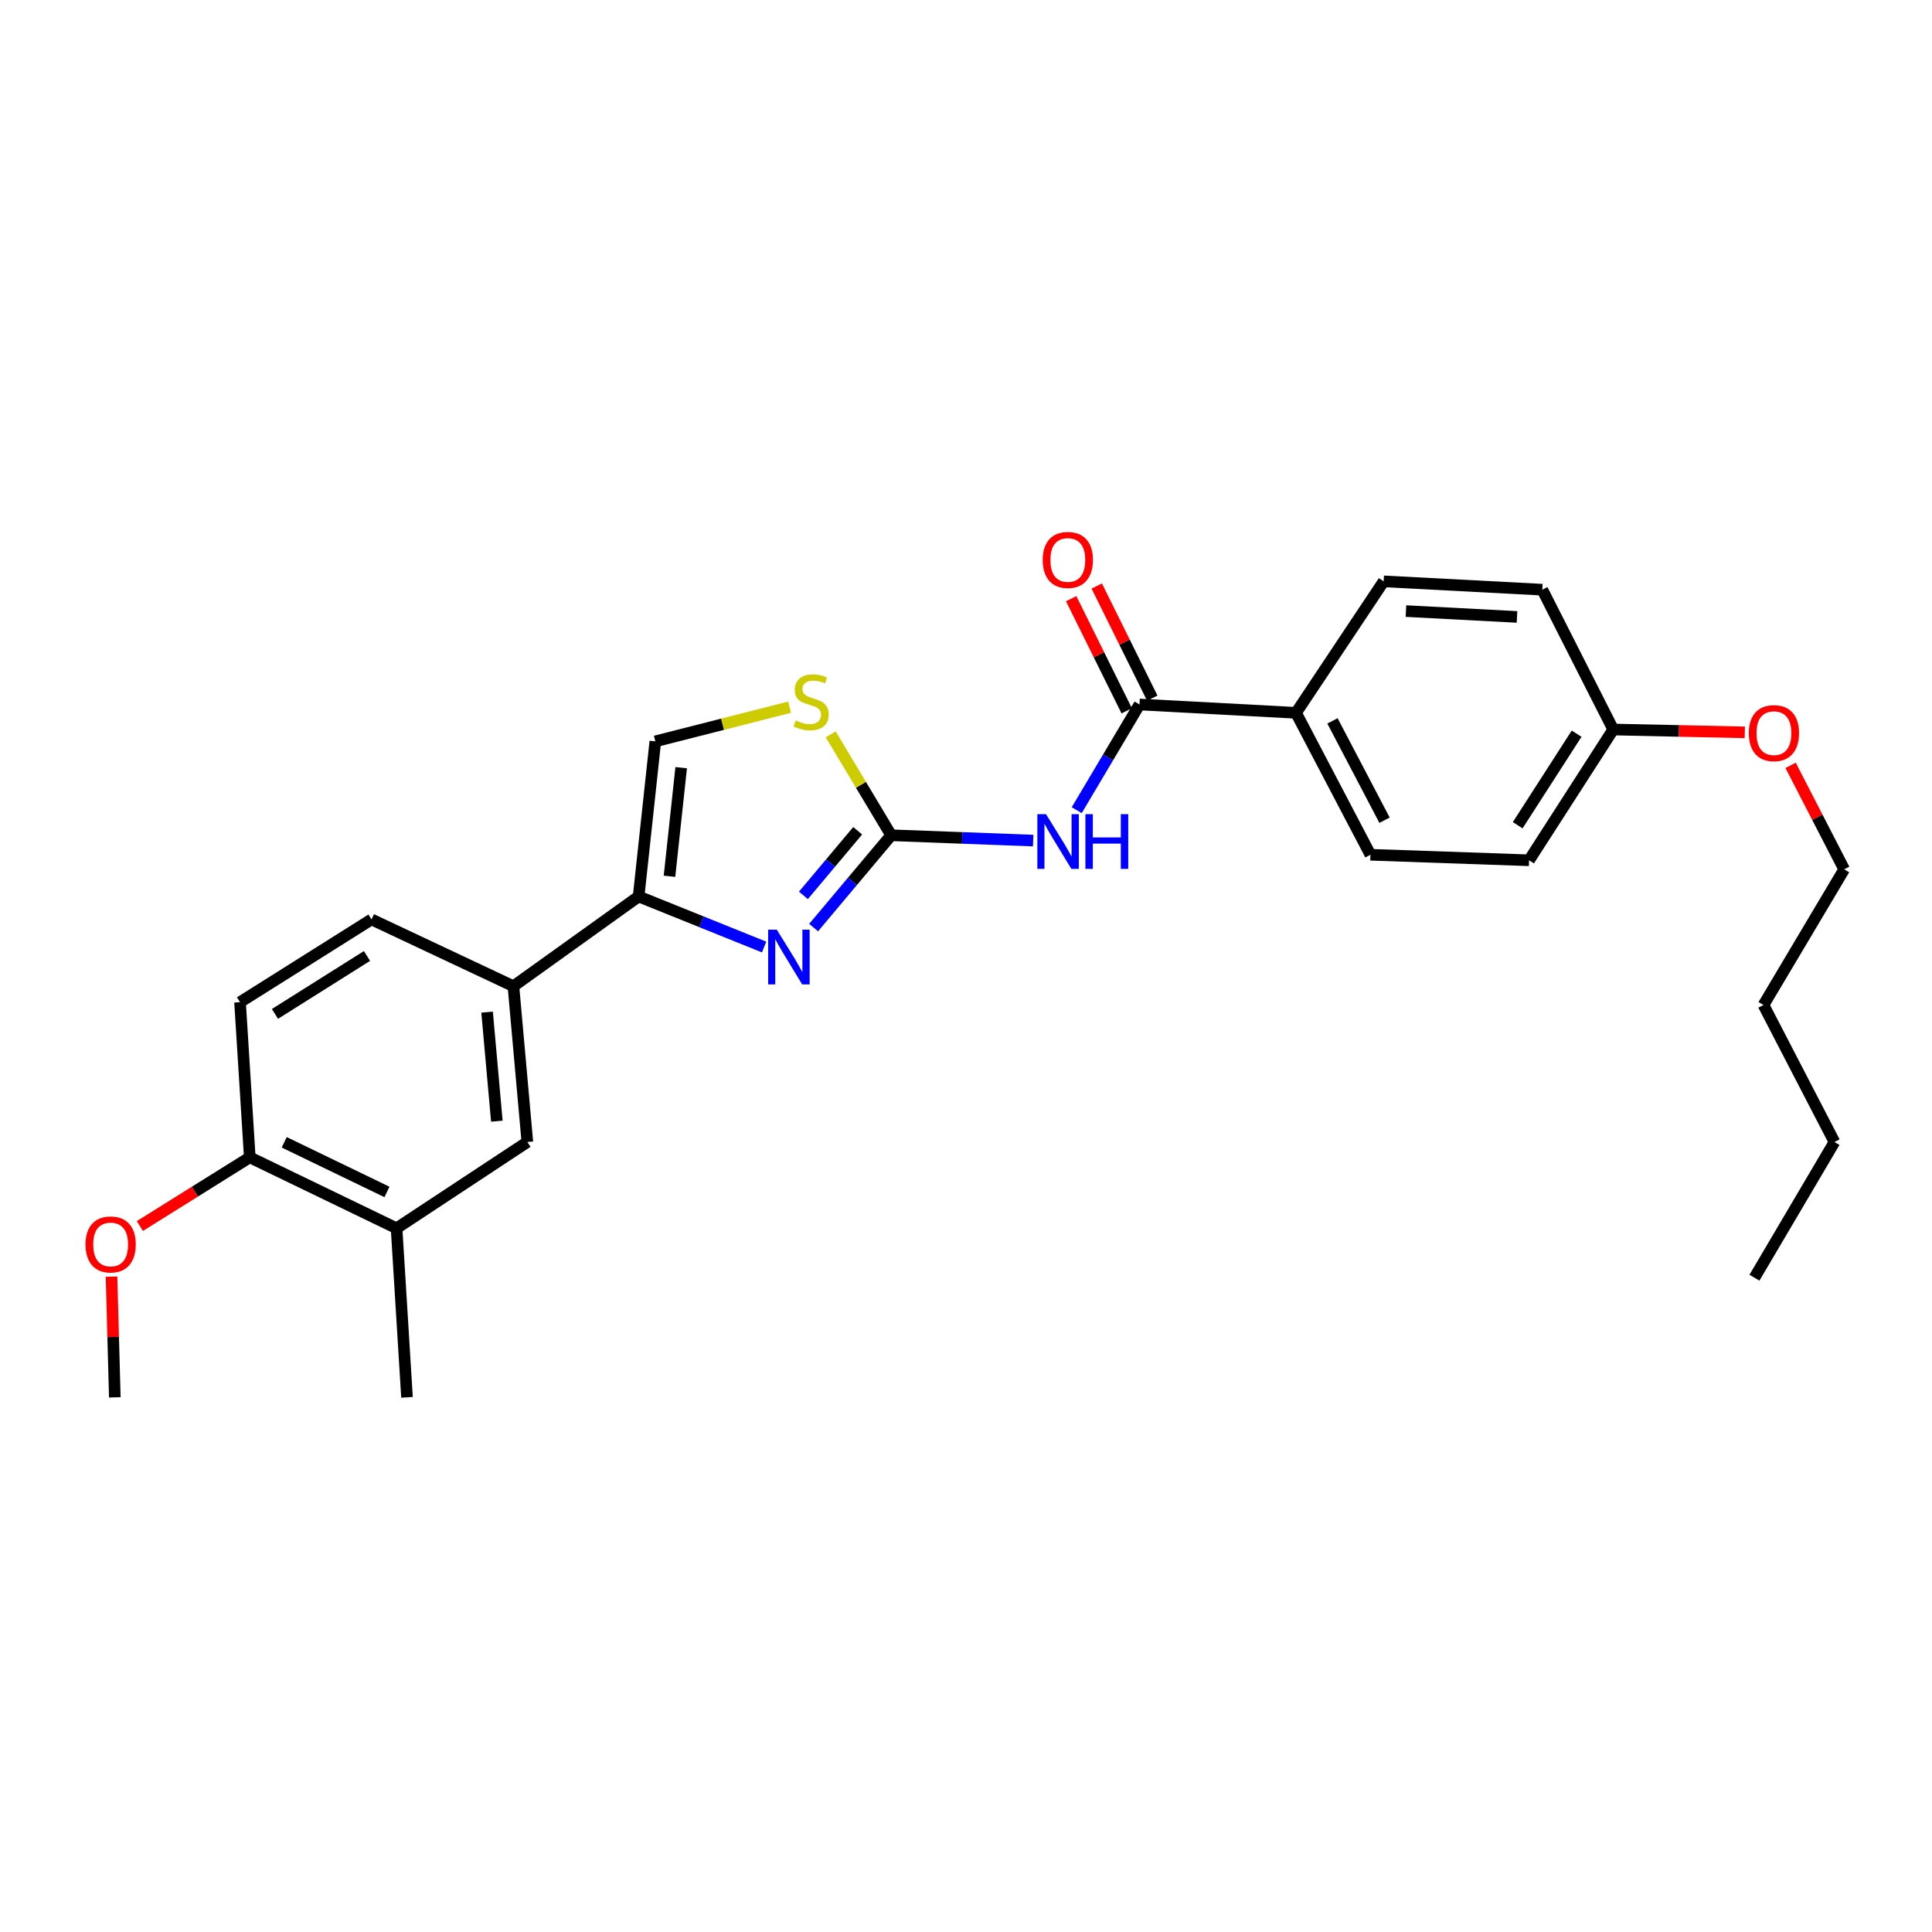 <?xml version='1.0' encoding='iso-8859-1'?>
<svg version='1.1' baseProfile='full'
              xmlns='http://www.w3.org/2000/svg'
                      xmlns:rdkit='http://www.rdkit.org/xml'
                      xmlns:xlink='http://www.w3.org/1999/xlink'
                  xml:space='preserve'
width='1000px' height='1000px' viewBox='0 0 1000 1000'>
<!-- END OF HEADER -->
<rect style='opacity:1.0;fill:#FFFFFF;stroke:none' width='1000' height='1000' x='0' y='0'> </rect>
<path class='bond-0' d='M 461.267,432.327 L 441.198,456.221' style='fill:none;fill-rule:evenodd;stroke:#000000;stroke-width:6px;stroke-linecap:butt;stroke-linejoin:miter;stroke-opacity:1' />
<path class='bond-0' d='M 441.198,456.221 L 421.13,480.115' style='fill:none;fill-rule:evenodd;stroke:#0000FF;stroke-width:6px;stroke-linecap:butt;stroke-linejoin:miter;stroke-opacity:1' />
<path class='bond-0' d='M 443.939,429.999 L 429.891,446.724' style='fill:none;fill-rule:evenodd;stroke:#000000;stroke-width:6px;stroke-linecap:butt;stroke-linejoin:miter;stroke-opacity:1' />
<path class='bond-0' d='M 429.891,446.724 L 415.843,463.45' style='fill:none;fill-rule:evenodd;stroke:#0000FF;stroke-width:6px;stroke-linecap:butt;stroke-linejoin:miter;stroke-opacity:1' />
<path class='bond-1' d='M 461.267,432.327 L 498.018,433.705' style='fill:none;fill-rule:evenodd;stroke:#000000;stroke-width:6px;stroke-linecap:butt;stroke-linejoin:miter;stroke-opacity:1' />
<path class='bond-1' d='M 498.018,433.705 L 534.769,435.084' style='fill:none;fill-rule:evenodd;stroke:#0000FF;stroke-width:6px;stroke-linecap:butt;stroke-linejoin:miter;stroke-opacity:1' />
<path class='bond-4' d='M 461.267,432.327 L 445.622,406.21' style='fill:none;fill-rule:evenodd;stroke:#000000;stroke-width:6px;stroke-linecap:butt;stroke-linejoin:miter;stroke-opacity:1' />
<path class='bond-4' d='M 445.622,406.21 L 429.978,380.094' style='fill:none;fill-rule:evenodd;stroke:#CCCC00;stroke-width:6px;stroke-linecap:butt;stroke-linejoin:miter;stroke-opacity:1' />
<path class='bond-2' d='M 395.495,490.18 L 363.023,477.098' style='fill:none;fill-rule:evenodd;stroke:#0000FF;stroke-width:6px;stroke-linecap:butt;stroke-linejoin:miter;stroke-opacity:1' />
<path class='bond-2' d='M 363.023,477.098 L 330.55,464.016' style='fill:none;fill-rule:evenodd;stroke:#000000;stroke-width:6px;stroke-linecap:butt;stroke-linejoin:miter;stroke-opacity:1' />
<path class='bond-3' d='M 557.307,419.345 L 573.554,391.994' style='fill:none;fill-rule:evenodd;stroke:#0000FF;stroke-width:6px;stroke-linecap:butt;stroke-linejoin:miter;stroke-opacity:1' />
<path class='bond-3' d='M 573.554,391.994 L 589.802,364.643' style='fill:none;fill-rule:evenodd;stroke:#000000;stroke-width:6px;stroke-linecap:butt;stroke-linejoin:miter;stroke-opacity:1' />
<path class='bond-6' d='M 330.55,464.016 L 265.745,510.462' style='fill:none;fill-rule:evenodd;stroke:#000000;stroke-width:6px;stroke-linecap:butt;stroke-linejoin:miter;stroke-opacity:1' />
<path class='bond-27' d='M 330.55,464.016 L 339.196,383.724' style='fill:none;fill-rule:evenodd;stroke:#000000;stroke-width:6px;stroke-linecap:butt;stroke-linejoin:miter;stroke-opacity:1' />
<path class='bond-27' d='M 346.527,453.553 L 352.58,397.348' style='fill:none;fill-rule:evenodd;stroke:#000000;stroke-width:6px;stroke-linecap:butt;stroke-linejoin:miter;stroke-opacity:1' />
<path class='bond-9' d='M 589.802,364.643 L 670.824,368.958' style='fill:none;fill-rule:evenodd;stroke:#000000;stroke-width:6px;stroke-linecap:butt;stroke-linejoin:miter;stroke-opacity:1' />
<path class='bond-10' d='M 596.417,361.366 L 582.043,332.344' style='fill:none;fill-rule:evenodd;stroke:#000000;stroke-width:6px;stroke-linecap:butt;stroke-linejoin:miter;stroke-opacity:1' />
<path class='bond-10' d='M 582.043,332.344 L 567.668,303.321' style='fill:none;fill-rule:evenodd;stroke:#FF0000;stroke-width:6px;stroke-linecap:butt;stroke-linejoin:miter;stroke-opacity:1' />
<path class='bond-10' d='M 583.186,367.92 L 568.811,338.897' style='fill:none;fill-rule:evenodd;stroke:#000000;stroke-width:6px;stroke-linecap:butt;stroke-linejoin:miter;stroke-opacity:1' />
<path class='bond-10' d='M 568.811,338.897 L 554.437,309.875' style='fill:none;fill-rule:evenodd;stroke:#FF0000;stroke-width:6px;stroke-linecap:butt;stroke-linejoin:miter;stroke-opacity:1' />
<path class='bond-5' d='M 408.696,366.039 L 373.946,374.881' style='fill:none;fill-rule:evenodd;stroke:#CCCC00;stroke-width:6px;stroke-linecap:butt;stroke-linejoin:miter;stroke-opacity:1' />
<path class='bond-5' d='M 373.946,374.881 L 339.196,383.724' style='fill:none;fill-rule:evenodd;stroke:#000000;stroke-width:6px;stroke-linecap:butt;stroke-linejoin:miter;stroke-opacity:1' />
<path class='bond-7' d='M 265.745,510.462 L 272.956,591.107' style='fill:none;fill-rule:evenodd;stroke:#000000;stroke-width:6px;stroke-linecap:butt;stroke-linejoin:miter;stroke-opacity:1' />
<path class='bond-7' d='M 252.12,523.874 L 257.167,580.325' style='fill:none;fill-rule:evenodd;stroke:#000000;stroke-width:6px;stroke-linecap:butt;stroke-linejoin:miter;stroke-opacity:1' />
<path class='bond-12' d='M 265.745,510.462 L 192.294,475.886' style='fill:none;fill-rule:evenodd;stroke:#000000;stroke-width:6px;stroke-linecap:butt;stroke-linejoin:miter;stroke-opacity:1' />
<path class='bond-8' d='M 272.956,591.107 L 205.263,635.757' style='fill:none;fill-rule:evenodd;stroke:#000000;stroke-width:6px;stroke-linecap:butt;stroke-linejoin:miter;stroke-opacity:1' />
<path class='bond-21' d='M 205.263,635.757 L 210.661,723.267' style='fill:none;fill-rule:evenodd;stroke:#000000;stroke-width:6px;stroke-linecap:butt;stroke-linejoin:miter;stroke-opacity:1' />
<path class='bond-29' d='M 205.263,635.757 L 129.286,599.039' style='fill:none;fill-rule:evenodd;stroke:#000000;stroke-width:6px;stroke-linecap:butt;stroke-linejoin:miter;stroke-opacity:1' />
<path class='bond-29' d='M 200.292,616.954 L 147.107,591.252' style='fill:none;fill-rule:evenodd;stroke:#000000;stroke-width:6px;stroke-linecap:butt;stroke-linejoin:miter;stroke-opacity:1' />
<path class='bond-14' d='M 670.824,368.958 L 709.338,442.425' style='fill:none;fill-rule:evenodd;stroke:#000000;stroke-width:6px;stroke-linecap:butt;stroke-linejoin:miter;stroke-opacity:1' />
<path class='bond-14' d='M 689.678,373.122 L 716.638,424.549' style='fill:none;fill-rule:evenodd;stroke:#000000;stroke-width:6px;stroke-linecap:butt;stroke-linejoin:miter;stroke-opacity:1' />
<path class='bond-15' d='M 670.824,368.958 L 716.179,300.905' style='fill:none;fill-rule:evenodd;stroke:#000000;stroke-width:6px;stroke-linecap:butt;stroke-linejoin:miter;stroke-opacity:1' />
<path class='bond-11' d='M 129.286,599.039 L 124.241,518.731' style='fill:none;fill-rule:evenodd;stroke:#000000;stroke-width:6px;stroke-linecap:butt;stroke-linejoin:miter;stroke-opacity:1' />
<path class='bond-19' d='M 129.286,599.039 L 100.84,616.815' style='fill:none;fill-rule:evenodd;stroke:#000000;stroke-width:6px;stroke-linecap:butt;stroke-linejoin:miter;stroke-opacity:1' />
<path class='bond-19' d='M 100.84,616.815 L 72.394,634.591' style='fill:none;fill-rule:evenodd;stroke:#FF0000;stroke-width:6px;stroke-linecap:butt;stroke-linejoin:miter;stroke-opacity:1' />
<path class='bond-13' d='M 192.294,475.886 L 124.241,518.731' style='fill:none;fill-rule:evenodd;stroke:#000000;stroke-width:6px;stroke-linecap:butt;stroke-linejoin:miter;stroke-opacity:1' />
<path class='bond-13' d='M 189.953,494.808 L 142.316,524.799' style='fill:none;fill-rule:evenodd;stroke:#000000;stroke-width:6px;stroke-linecap:butt;stroke-linejoin:miter;stroke-opacity:1' />
<path class='bond-18' d='M 709.338,442.425 L 791.443,445.28' style='fill:none;fill-rule:evenodd;stroke:#000000;stroke-width:6px;stroke-linecap:butt;stroke-linejoin:miter;stroke-opacity:1' />
<path class='bond-17' d='M 716.179,300.905 L 798.292,305.22' style='fill:none;fill-rule:evenodd;stroke:#000000;stroke-width:6px;stroke-linecap:butt;stroke-linejoin:miter;stroke-opacity:1' />
<path class='bond-17' d='M 727.721,316.297 L 785.2,319.318' style='fill:none;fill-rule:evenodd;stroke:#000000;stroke-width:6px;stroke-linecap:butt;stroke-linejoin:miter;stroke-opacity:1' />
<path class='bond-16' d='M 835.001,377.596 L 798.292,305.22' style='fill:none;fill-rule:evenodd;stroke:#000000;stroke-width:6px;stroke-linecap:butt;stroke-linejoin:miter;stroke-opacity:1' />
<path class='bond-20' d='M 835.001,377.596 L 869.051,378.331' style='fill:none;fill-rule:evenodd;stroke:#000000;stroke-width:6px;stroke-linecap:butt;stroke-linejoin:miter;stroke-opacity:1' />
<path class='bond-20' d='M 869.051,378.331 L 903.101,379.067' style='fill:none;fill-rule:evenodd;stroke:#FF0000;stroke-width:6px;stroke-linecap:butt;stroke-linejoin:miter;stroke-opacity:1' />
<path class='bond-28' d='M 835.001,377.596 L 791.443,445.28' style='fill:none;fill-rule:evenodd;stroke:#000000;stroke-width:6px;stroke-linecap:butt;stroke-linejoin:miter;stroke-opacity:1' />
<path class='bond-28' d='M 816.051,379.758 L 785.56,427.136' style='fill:none;fill-rule:evenodd;stroke:#000000;stroke-width:6px;stroke-linecap:butt;stroke-linejoin:miter;stroke-opacity:1' />
<path class='bond-23' d='M 57.727,660.783 L 58.577,692.025' style='fill:none;fill-rule:evenodd;stroke:#FF0000;stroke-width:6px;stroke-linecap:butt;stroke-linejoin:miter;stroke-opacity:1' />
<path class='bond-23' d='M 58.577,692.025 L 59.428,723.267' style='fill:none;fill-rule:evenodd;stroke:#000000;stroke-width:6px;stroke-linecap:butt;stroke-linejoin:miter;stroke-opacity:1' />
<path class='bond-22' d='M 926.809,396.137 L 940.677,423.05' style='fill:none;fill-rule:evenodd;stroke:#FF0000;stroke-width:6px;stroke-linecap:butt;stroke-linejoin:miter;stroke-opacity:1' />
<path class='bond-22' d='M 940.677,423.05 L 954.545,449.964' style='fill:none;fill-rule:evenodd;stroke:#000000;stroke-width:6px;stroke-linecap:butt;stroke-linejoin:miter;stroke-opacity:1' />
<path class='bond-24' d='M 954.545,449.964 L 912.783,520.191' style='fill:none;fill-rule:evenodd;stroke:#000000;stroke-width:6px;stroke-linecap:butt;stroke-linejoin:miter;stroke-opacity:1' />
<path class='bond-25' d='M 912.783,520.191 L 949.517,591.107' style='fill:none;fill-rule:evenodd;stroke:#000000;stroke-width:6px;stroke-linecap:butt;stroke-linejoin:miter;stroke-opacity:1' />
<path class='bond-26' d='M 949.517,591.107 L 908.099,661.334' style='fill:none;fill-rule:evenodd;stroke:#000000;stroke-width:6px;stroke-linecap:butt;stroke-linejoin:miter;stroke-opacity:1' />
<path  class='atom-1' d='M 402.072 481.192
L 411.352 496.192
Q 412.272 497.672, 413.752 500.352
Q 415.232 503.032, 415.312 503.192
L 415.312 481.192
L 419.072 481.192
L 419.072 509.512
L 415.192 509.512
L 405.232 493.112
Q 404.072 491.192, 402.832 488.992
Q 401.632 486.792, 401.272 486.112
L 401.272 509.512
L 397.592 509.512
L 397.592 481.192
L 402.072 481.192
' fill='#0000FF'/>
<path  class='atom-2' d='M 541.41 421.407
L 550.69 436.407
Q 551.61 437.887, 553.09 440.567
Q 554.57 443.247, 554.65 443.407
L 554.65 421.407
L 558.41 421.407
L 558.41 449.727
L 554.53 449.727
L 544.57 433.327
Q 543.41 431.407, 542.17 429.207
Q 540.97 427.007, 540.61 426.327
L 540.61 449.727
L 536.93 449.727
L 536.93 421.407
L 541.41 421.407
' fill='#0000FF'/>
<path  class='atom-2' d='M 561.81 421.407
L 565.65 421.407
L 565.65 433.447
L 580.13 433.447
L 580.13 421.407
L 583.97 421.407
L 583.97 449.727
L 580.13 449.727
L 580.13 436.647
L 565.65 436.647
L 565.65 449.727
L 561.81 449.727
L 561.81 421.407
' fill='#0000FF'/>
<path  class='atom-5' d='M 411.857 372.919
Q 412.177 373.039, 413.497 373.599
Q 414.817 374.159, 416.257 374.519
Q 417.737 374.839, 419.177 374.839
Q 421.857 374.839, 423.417 373.559
Q 424.977 372.239, 424.977 369.959
Q 424.977 368.399, 424.177 367.439
Q 423.417 366.479, 422.217 365.959
Q 421.017 365.439, 419.017 364.839
Q 416.497 364.079, 414.977 363.359
Q 413.497 362.639, 412.417 361.119
Q 411.377 359.599, 411.377 357.039
Q 411.377 353.479, 413.777 351.279
Q 416.217 349.079, 421.017 349.079
Q 424.297 349.079, 428.017 350.639
L 427.097 353.719
Q 423.697 352.319, 421.137 352.319
Q 418.377 352.319, 416.857 353.479
Q 415.337 354.599, 415.377 356.559
Q 415.377 358.079, 416.137 358.999
Q 416.937 359.919, 418.057 360.439
Q 419.217 360.959, 421.137 361.559
Q 423.697 362.359, 425.217 363.159
Q 426.737 363.959, 427.817 365.599
Q 428.937 367.199, 428.937 369.959
Q 428.937 373.879, 426.297 375.999
Q 423.697 378.079, 419.337 378.079
Q 416.817 378.079, 414.897 377.519
Q 413.017 376.999, 410.777 376.079
L 411.857 372.919
' fill='#CCCC00'/>
<path  class='atom-11' d='M 539.707 289.829
Q 539.707 283.029, 543.067 279.229
Q 546.427 275.429, 552.707 275.429
Q 558.987 275.429, 562.347 279.229
Q 565.707 283.029, 565.707 289.829
Q 565.707 296.709, 562.307 300.629
Q 558.907 304.509, 552.707 304.509
Q 546.467 304.509, 543.067 300.629
Q 539.707 296.749, 539.707 289.829
M 552.707 301.309
Q 557.027 301.309, 559.347 298.429
Q 561.707 295.509, 561.707 289.829
Q 561.707 284.269, 559.347 281.469
Q 557.027 278.629, 552.707 278.629
Q 548.387 278.629, 546.027 281.429
Q 543.707 284.229, 543.707 289.829
Q 543.707 295.549, 546.027 298.429
Q 548.387 301.309, 552.707 301.309
' fill='#FF0000'/>
<path  class='atom-20' d='M 44.271 644.122
Q 44.271 637.322, 47.631 633.522
Q 50.991 629.722, 57.271 629.722
Q 63.551 629.722, 66.911 633.522
Q 70.271 637.322, 70.271 644.122
Q 70.271 651.002, 66.871 654.922
Q 63.471 658.802, 57.271 658.802
Q 51.031 658.802, 47.631 654.922
Q 44.271 651.042, 44.271 644.122
M 57.271 655.602
Q 61.591 655.602, 63.911 652.722
Q 66.271 649.802, 66.271 644.122
Q 66.271 638.562, 63.911 635.762
Q 61.591 632.922, 57.271 632.922
Q 52.951 632.922, 50.591 635.722
Q 48.271 638.522, 48.271 644.122
Q 48.271 649.842, 50.591 652.722
Q 52.951 655.602, 57.271 655.602
' fill='#FF0000'/>
<path  class='atom-21' d='M 905.181 379.472
Q 905.181 372.672, 908.541 368.872
Q 911.901 365.072, 918.181 365.072
Q 924.461 365.072, 927.821 368.872
Q 931.181 372.672, 931.181 379.472
Q 931.181 386.352, 927.781 390.272
Q 924.381 394.152, 918.181 394.152
Q 911.941 394.152, 908.541 390.272
Q 905.181 386.392, 905.181 379.472
M 918.181 390.952
Q 922.501 390.952, 924.821 388.072
Q 927.181 385.152, 927.181 379.472
Q 927.181 373.912, 924.821 371.112
Q 922.501 368.272, 918.181 368.272
Q 913.861 368.272, 911.501 371.072
Q 909.181 373.872, 909.181 379.472
Q 909.181 385.192, 911.501 388.072
Q 913.861 390.952, 918.181 390.952
' fill='#FF0000'/>
</svg>
